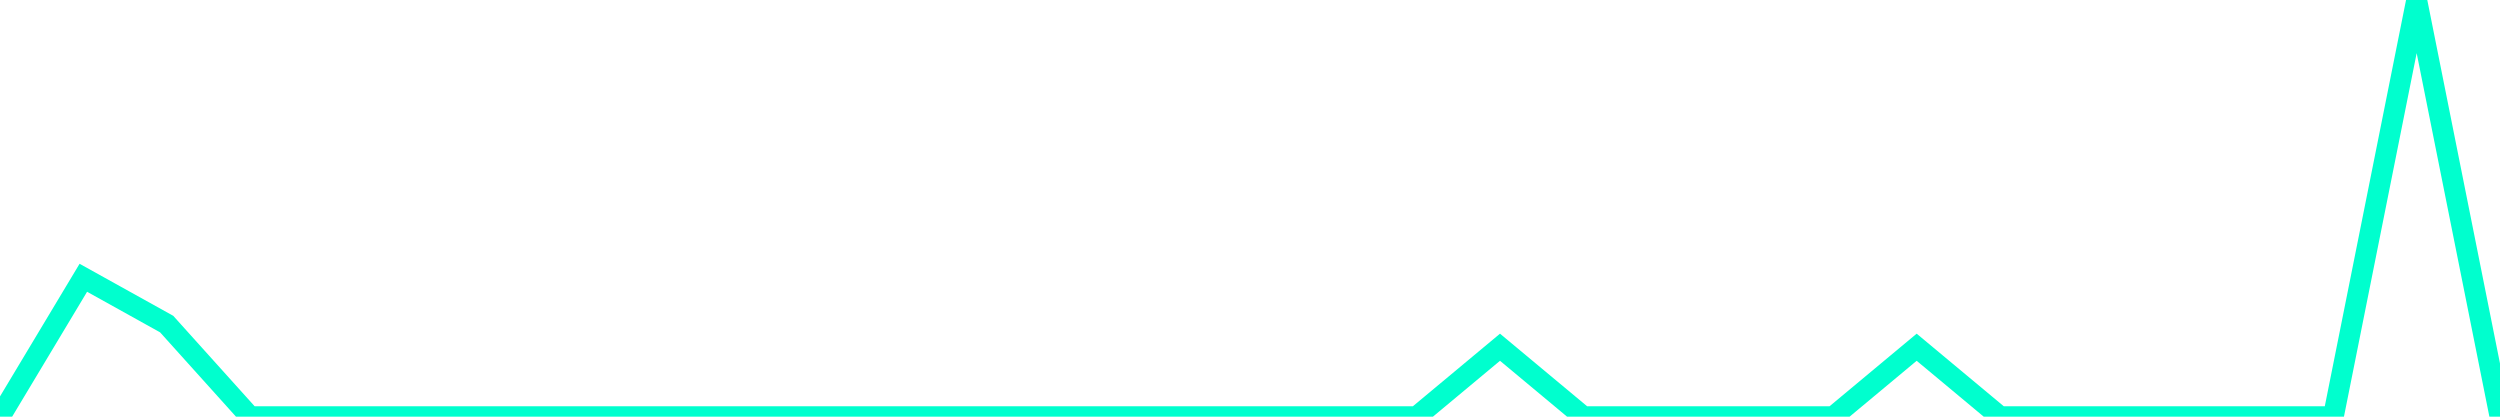<?xml version="1.0" encoding="utf-8"?>
      <svg
        height="100%"
        preserveAspectRatio="none"
        version="1.1"
        viewBox="0 0 120 20"
        x="0px"
        xml:space="preserve"
        xmlns="http://www.w3.org/2000/svg"
        xmlns:xlink="http://www.w3.org/1999/xlink"
        y="0px"
        width="100%"
      >
        <title>sparline title</title>
        <desc>sparkline description</desc>
        
        
        <path
          d="M 0,20 L 4,13.333 L 8,15.556 L 12,20 L 16,20 L 20,20 L 24,20 L 28,20 L 32,20 L 36,20 L 40,20 L 44,20 L 48,20 L 52,20 L 56,20 L 60,20 L 64,20 L 68,20 L 72,16.667 L 76,20 L 80,20 L 84,20 L 88,20 L 92,16.667 L 96,20 L 100,20 L 104,20 L 108,20 L 112,20 L 116,0 L 120,20"
          fill="transparent"
          stroke="#00FFCE"
          stroke-width="1"
        />
      
      </svg>
    